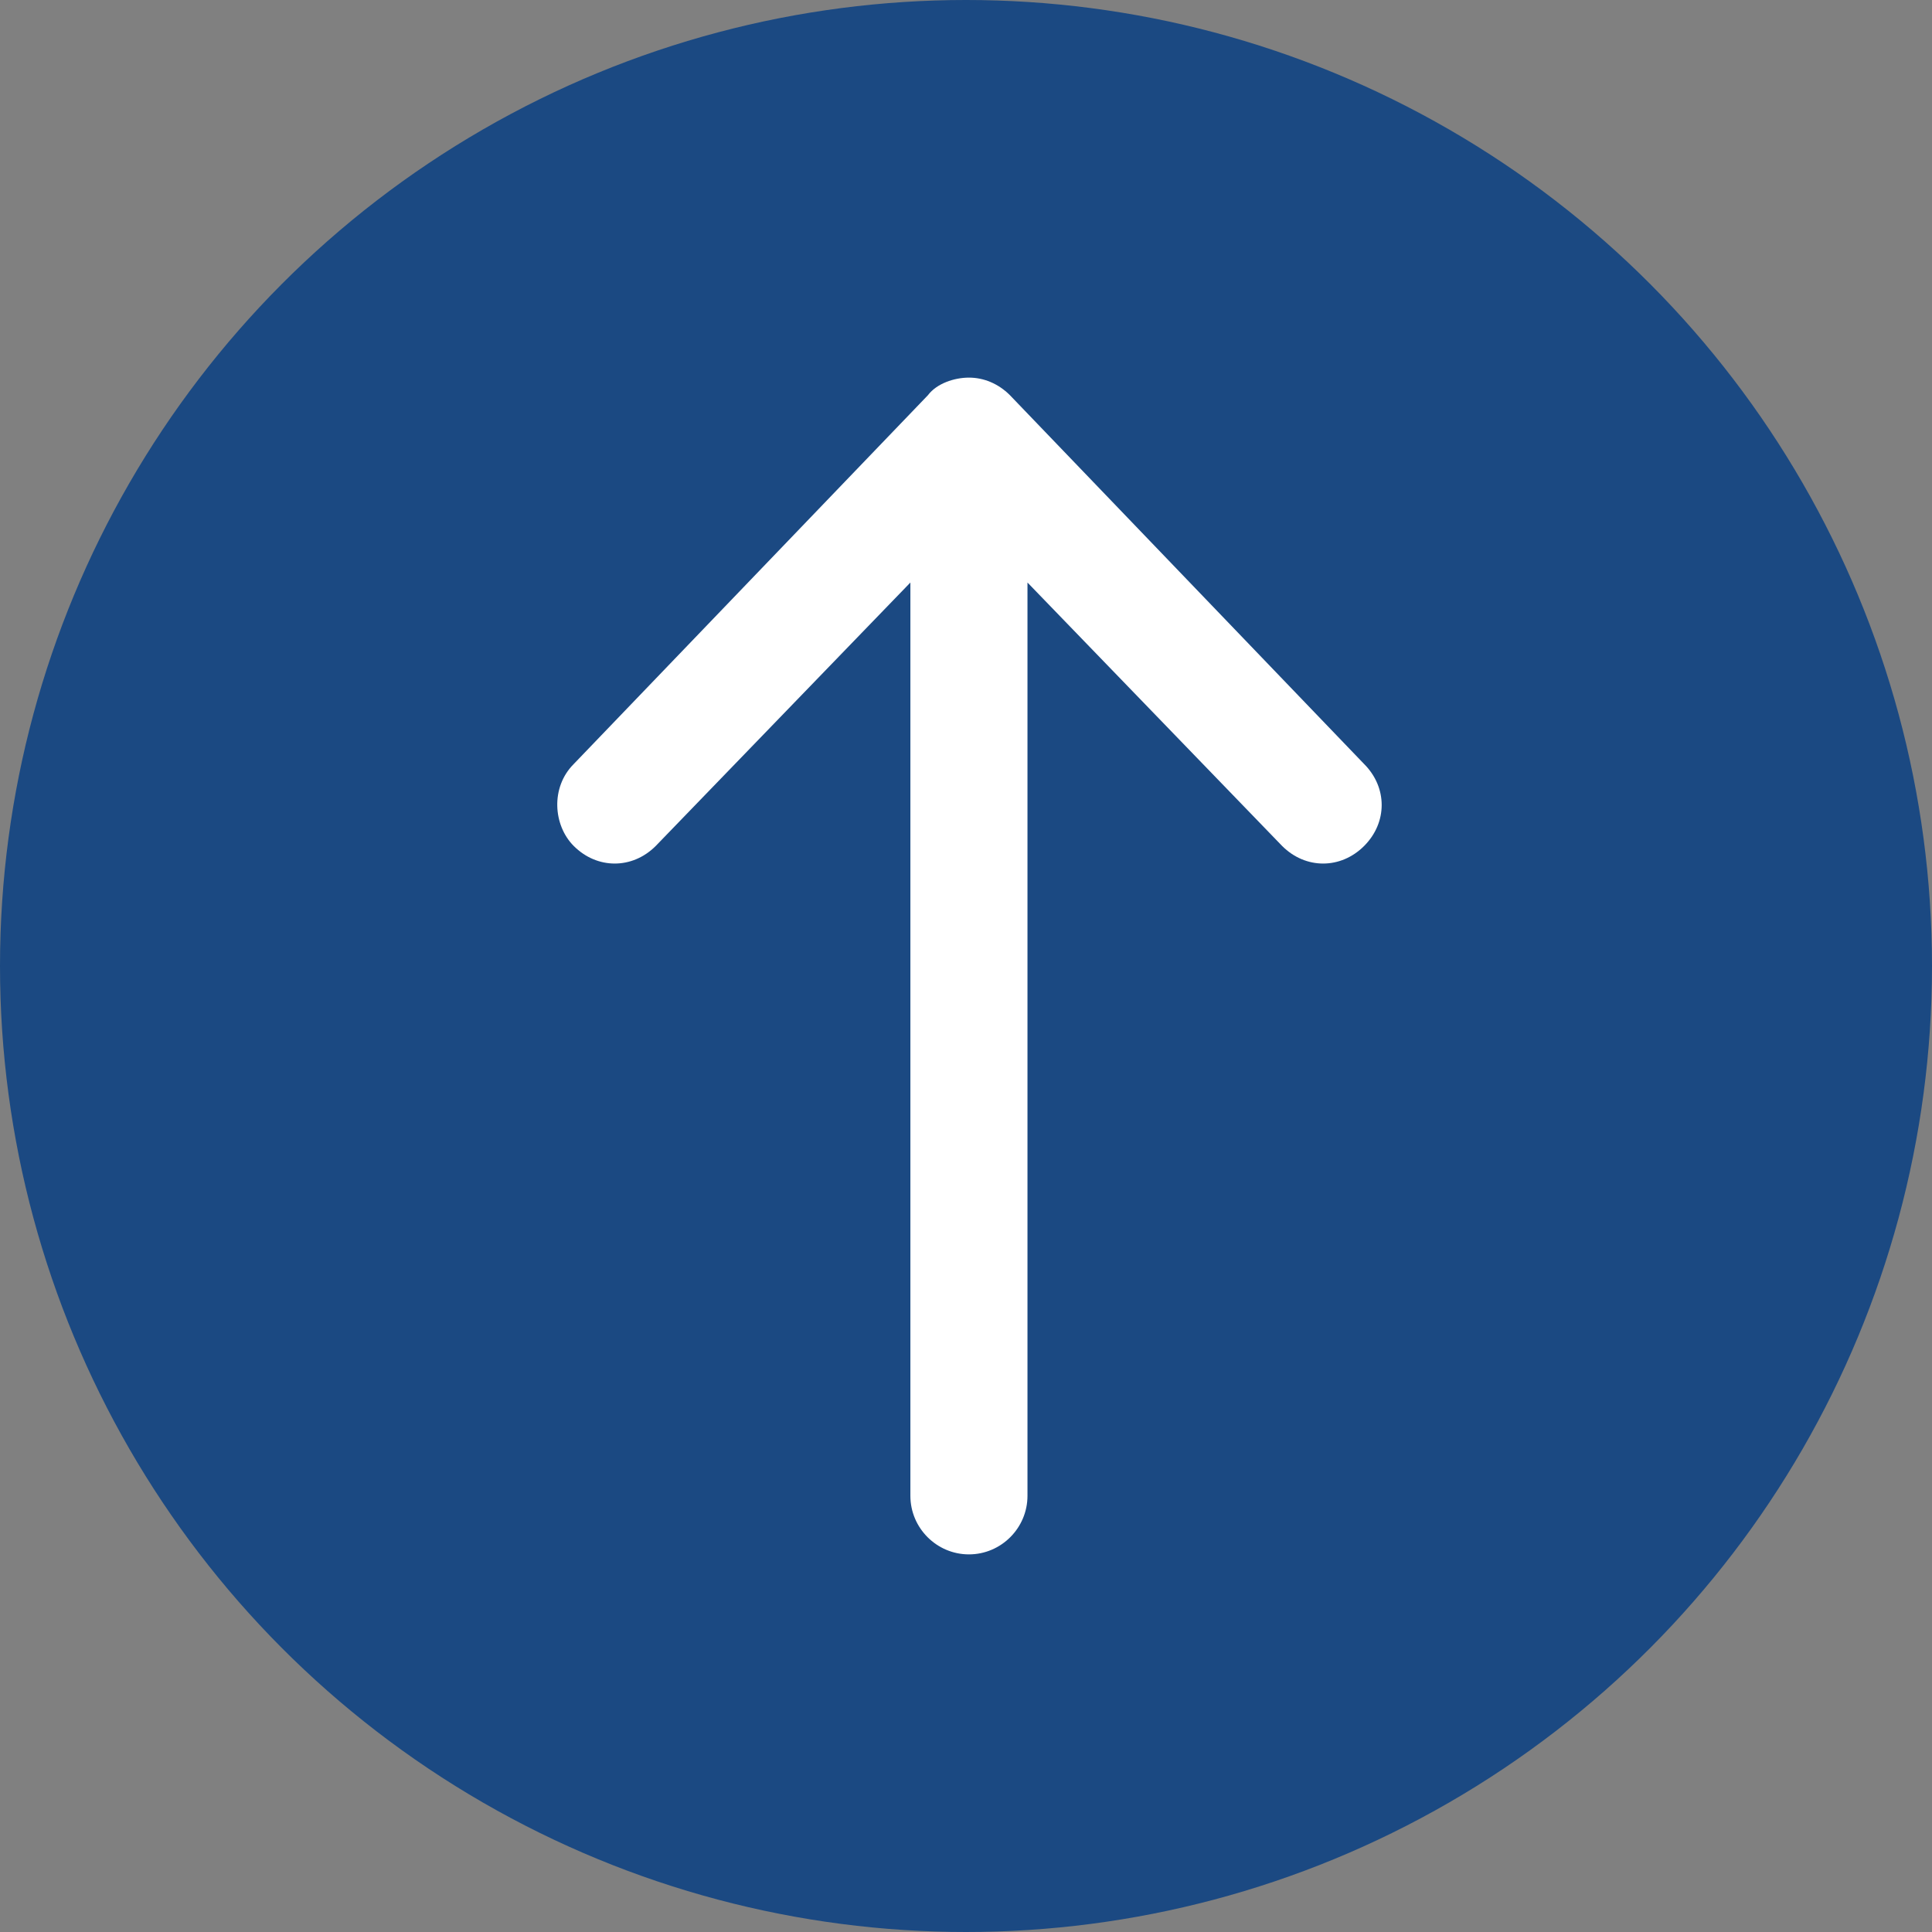 <?xml version="1.0" encoding="UTF-8"?>
<svg xmlns="http://www.w3.org/2000/svg" version="1.1" viewBox="0 0 66 66">
  <rect x="0" y="0" width="66" height="66" fill="#808080" stroke="none"/>
  <defs>
    <style>
      .cls-1 {
        fill: #1b4982;
      }

      .cls-2 {
        fill: #fff;
      }
    </style>
  </defs>
  <!-- Generator: Adobe Illustrator 28.6.0, SVG Export Plug-In . SVG Version: 1.2.0 Build 709)  -->
  <g>
    <g id="_レイヤー_1" data-name="レイヤー_1">
      <circle class="cls-1" cx="33" cy="33" r="33"/>
      <path class="cls-2" d="M46.6,26.1l-12.1-12.6c-.4-.4-.9-.6-1.4-.6s-1.1.2-1.4.6l-12.1,12.6c-.8.8-.7,2.1,0,2.8.4.4.9.6,1.4.6s1-.2,1.4-.6l8.7-9v31.2c0,1.1.9,2,2,2s2-.9,2-2v-31.2l8.7,9c.8.8,2,.8,2.8,0,.8-.8.8-2,0-2.8Z"/>
    </g>
  </g>
</svg>